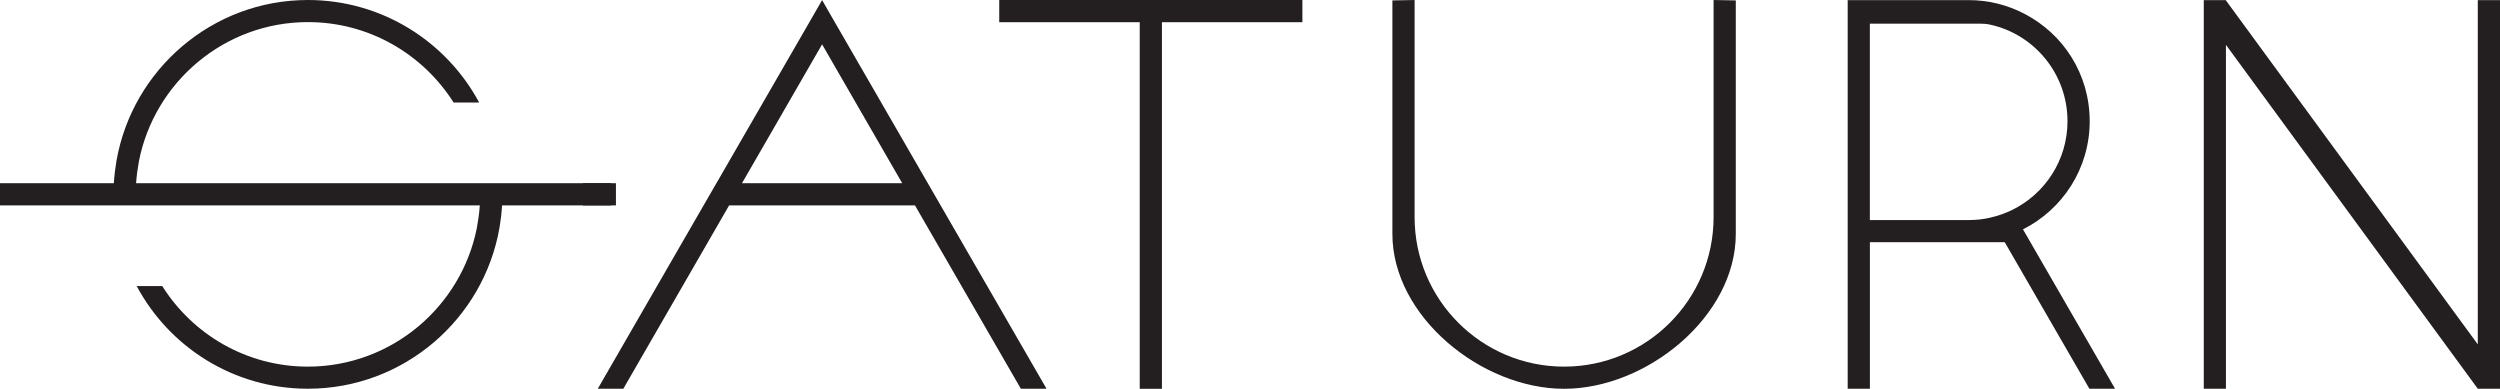 <svg xmlns="http://www.w3.org/2000/svg" id="Layer_2" data-name="Layer 2" viewBox="0 0 469.41 73"><defs><style>      .cls-1 {        fill: #231f20;        stroke-width: 0px;      }    </style></defs><g id="Layer_1-2" data-name="Layer 1"><g><path class="cls-1" d="M115.65,34.4v4.17h-21.38c-.08,1.42-.25,2.8-.48,4.17-2.98,17.15-17.96,30.25-35.98,30.25-13.91,0-26.01-7.8-32.14-19.27h4.8c5.72,9.09,15.85,15.12,27.33,15.12,15.71,0,28.83-11.26,31.75-26.1.25-1.36.44-2.75.54-4.17H0v-4.17h21.38c.08-1.4.25-2.79.48-4.15C24.84,13.1,39.82,0,57.82,0,71.7,0,83.82,7.8,89.97,19.25h-4.8c-5.74-9.07-15.85-15.1-27.35-15.1-15.69,0-28.81,11.26-31.73,26.1-.25,1.36-.44,2.75-.54,4.15h90.11Z"></path><rect class="cls-1" x="11.65" y="38.57" width="25.82" height="0"></rect><path class="cls-1" d="M117.04,72.99l19.86-34.42h34.9l19.88,34.42h4.82L156.76,4.19,154.36.02l-2.4,4.17-17.44,30.21-.02.02-22.26,38.57h4.8ZM139.32,34.4l15.04-26.07,15.04,26.07h-30.08Z"></path><polygon class="cls-1" points="134.51 34.4 134.5 34.42 134.5 34.4 134.51 34.4"></polygon><g><rect class="cls-1" x="187.62" y="0" width="56.92" height="4.17"></rect><rect class="cls-1" x="181.13" y="35.96" width="69.9" height="4.17" transform="translate(254.13 -178.03) rotate(90)"></rect></g><path class="cls-1" d="M261.44.08v43.85c0,15.5,16.74,29.07,32.24,29.07h0c15.5,0,32.24-13.57,32.24-29.07V.08l-4.17-.08v40.77c0,15.5-12.57,28.07-28.07,28.07h0c-15.5,0-28.07-12.57-28.07-28.07V0l-4.17.08Z"></path><polygon class="cls-1" points="417.95 .02 417.95 .08 417.92 .02 417.95 .02"></polygon><polygon class="cls-1" points="469.41 .02 469.41 72.99 465.24 72.99 417.95 8.42 417.95 72.99 413.79 72.99 413.79 .02 417.92 .02 417.95 .08 465.24 64.66 465.24 .02 469.41 .02"></polygon><path class="cls-1" d="M379.83,43.07c7.43-3.73,12.54-11.41,12.54-20.3s-4.99-16.44-12.31-20.21c-3.11-1.61-6.65-2.54-10.41-2.54h-22.72v72.97h4.17v-27.51h25.32l15.89,27.51h4.82l-17.29-29.93ZM373.74,40.86c-1.33.31-2.69.46-4.09.46h-18.56V4.44h20.61c.65,0,1.31.04,1.95.18,8.34,1.82,14.55,9.26,14.55,18.14,0,7.34-4.26,13.68-10.45,16.69-1.27.61-2.61,1.09-4.01,1.4Z"></path></g><rect class="cls-1" x="109.45" y="34.4" width="5.3" height="4.17"></rect></g></svg>